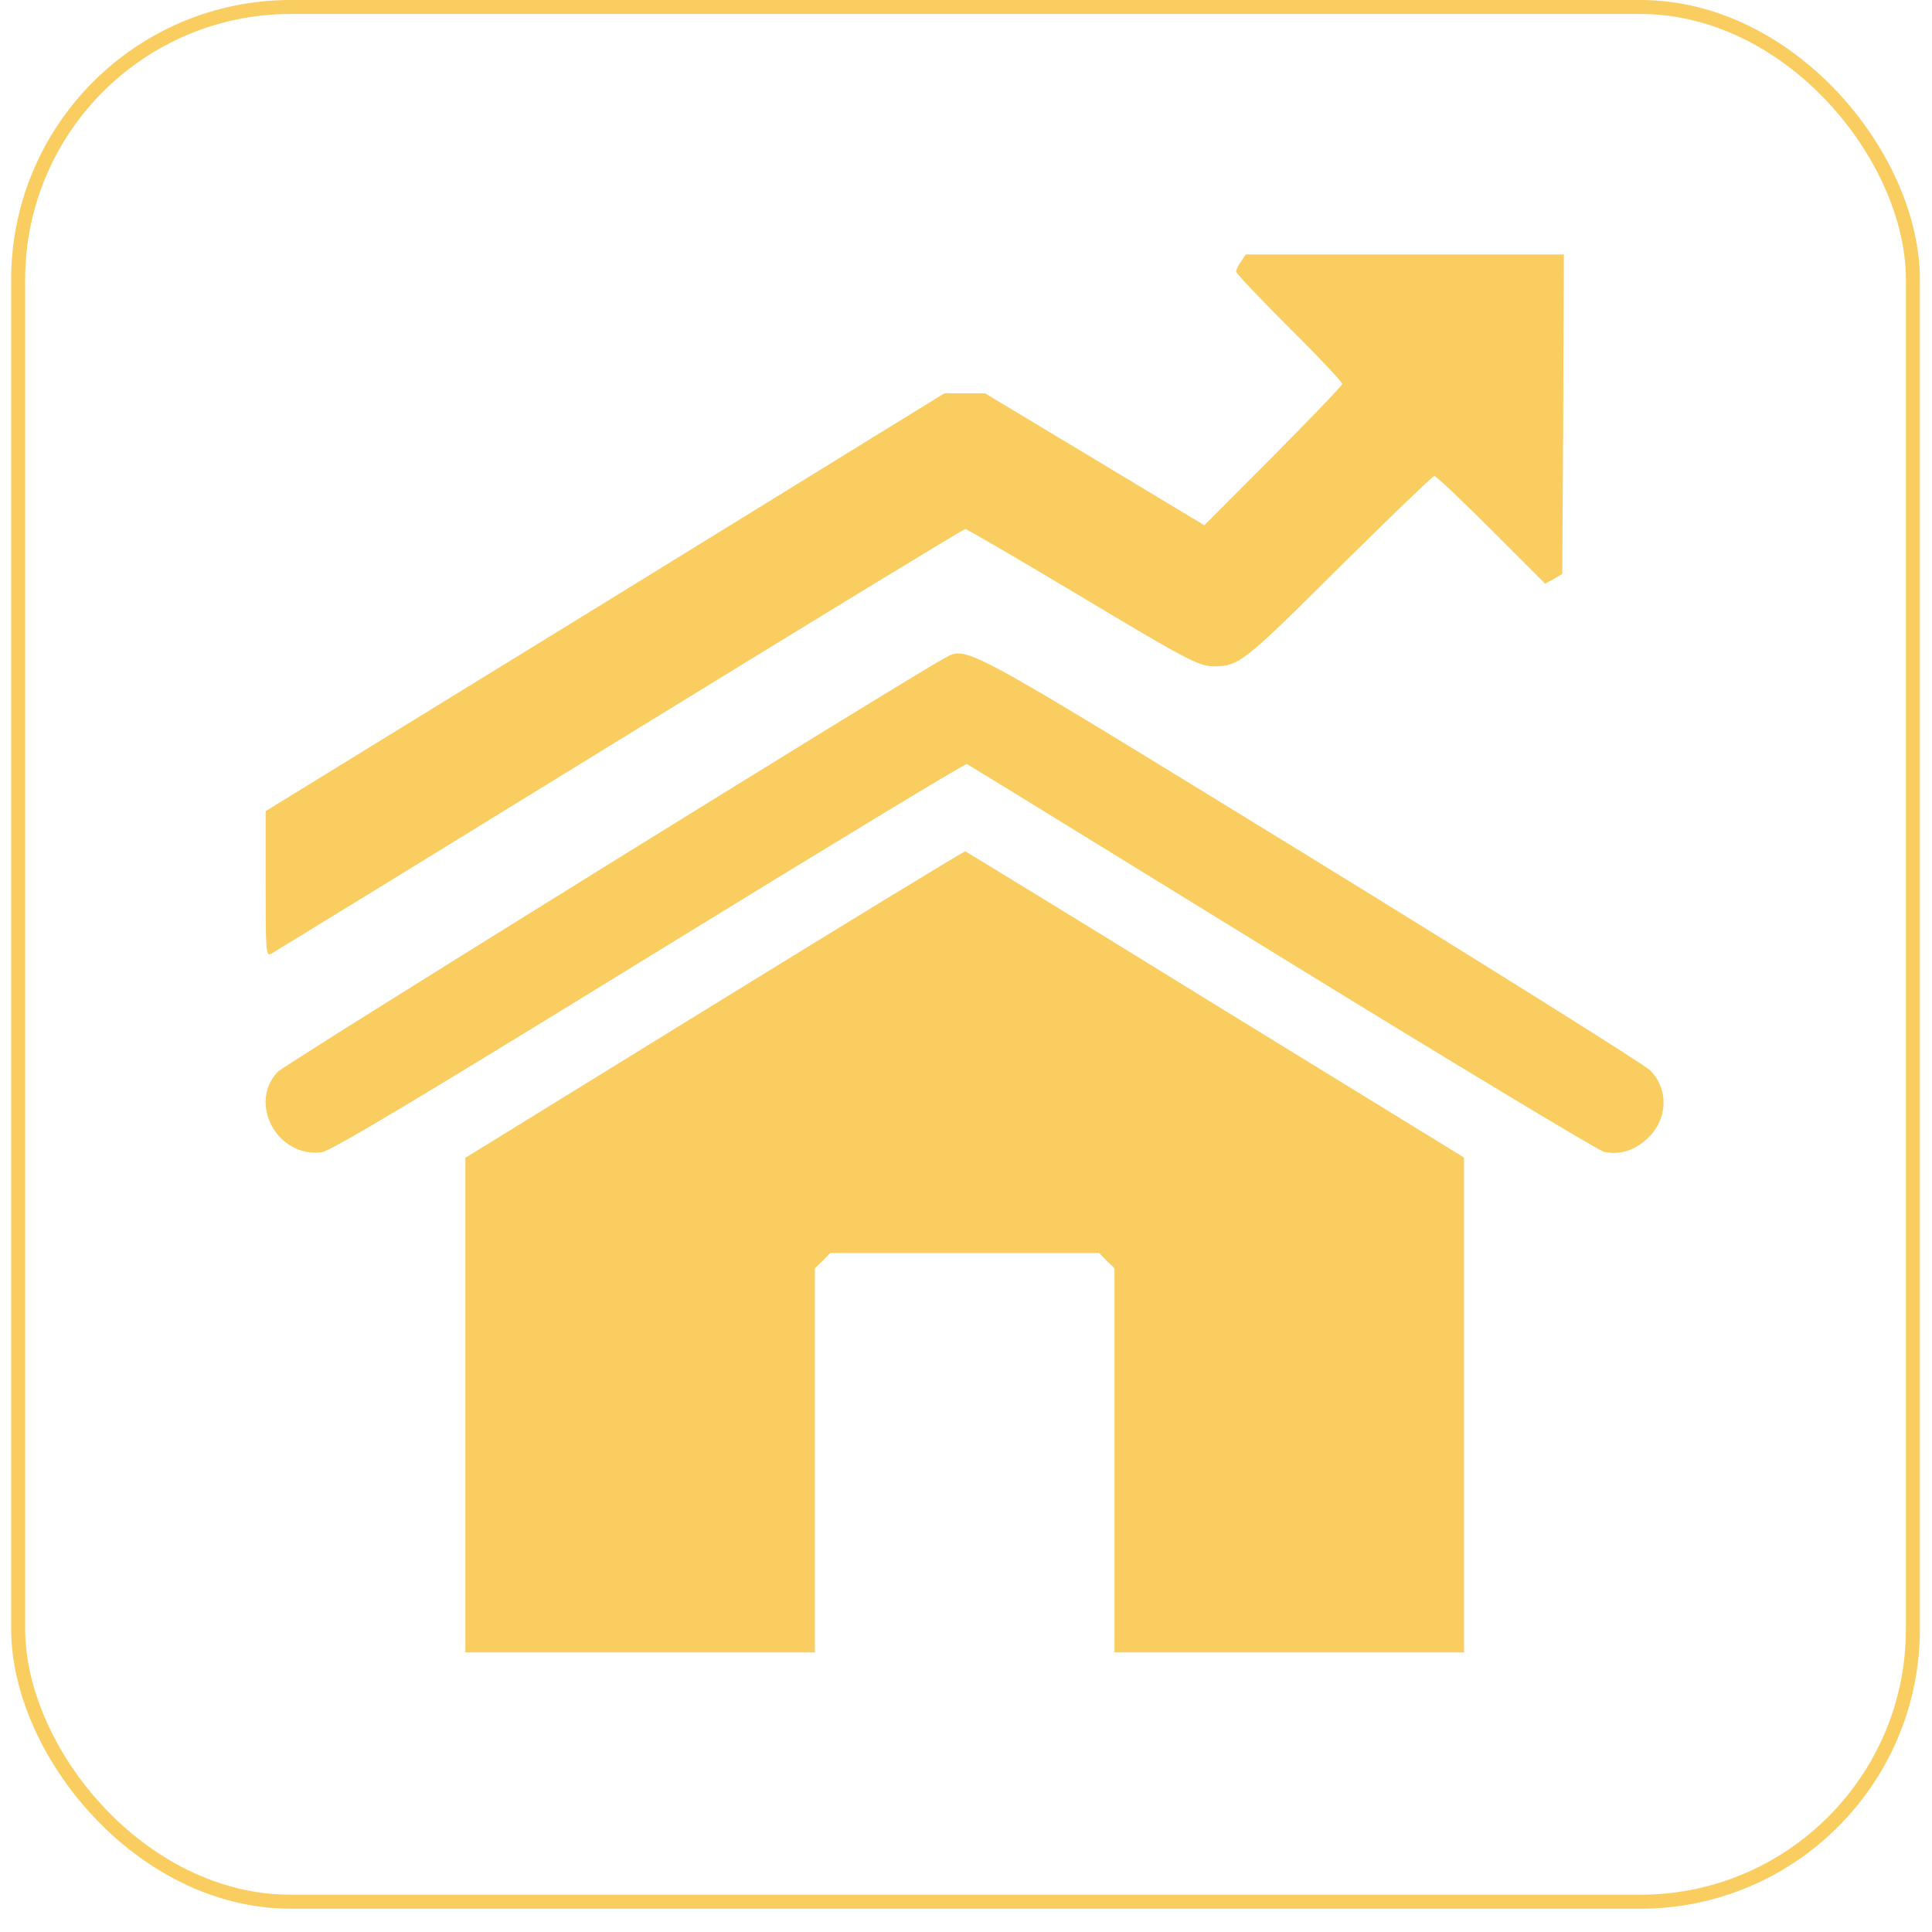 <svg xmlns="http://www.w3.org/2000/svg" width="691" height="691" viewBox="0 0 691 691" fill="none"><g filter="url(#filter0_d_142_26)"><rect x="4" width="682.667" height="682.667" rx="100" fill="white"></rect><rect x="6.5" y="2.5" width="677.667" height="677.667" rx="97.5" stroke="#FACD60" stroke-width="5"></rect><path d="M443.917 93.456C442.913 94.795 442.131 96.469 442.131 97.139C442.131 97.808 450.726 106.848 461.106 117.228C471.598 127.607 480.08 136.648 480.08 137.317C480.08 137.875 468.919 149.482 455.414 163.098L430.747 187.875L391.458 164.214L352.281 140.665H345.026H337.772L216.446 215.442L95.009 290.107V316.112C95.009 340.665 95.121 342.116 97.018 341.112C98.023 340.554 154.054 306.179 221.469 264.661C288.996 223.143 344.58 189.214 345.25 189.214C345.808 189.214 363.778 199.706 385.096 212.429C423.603 235.531 428.738 238.322 434.095 238.322C443.024 238.322 444.81 236.982 478.964 202.942C497.158 184.973 512.449 170.241 513.007 170.241C513.677 170.241 522.829 178.947 533.321 189.438L552.63 208.746L555.755 207.072L558.769 205.286L559.104 148.143L559.327 91H502.515H445.591L443.917 93.456Z" fill="#FACD60"></path><path d="M337.213 235.755C323.485 243.232 101.706 380.732 99.251 383.411C88.647 394.906 99.362 414.214 115.1 412.094C118.225 411.759 150.035 392.674 232.184 342.116C294.242 303.947 345.361 272.92 345.808 273.255C346.366 273.478 397.039 304.728 458.539 342.563C520.038 380.398 571.939 411.648 573.725 411.982C579.418 413.21 584.775 411.424 589.351 407.072C596.495 400.264 596.941 389.773 590.244 382.853C588.235 380.844 533.767 346.692 469.031 306.848C340.45 227.942 346.143 230.956 337.213 235.755Z" fill="#FACD60"></path><path d="M255.512 359.192L166.443 414.103V502.496V591H228.947H291.451V522.362V453.612L294.242 450.933L296.921 448.143H345.027H393.133L395.811 450.933L398.602 453.612V522.362V591H461.106H523.61V502.496V413.991L434.765 359.415C385.989 329.281 345.585 304.616 345.25 304.504C344.803 304.393 304.399 329.058 255.512 359.192Z" fill="#FACD60"></path></g><defs><filter id="filter0_d_142_26" x="0" y="0" width="690.667" height="690.667" color-interpolation-filters="sRGB"><feGaussianBlur stdDeviation="2"></feGaussianBlur></filter></defs></svg>
